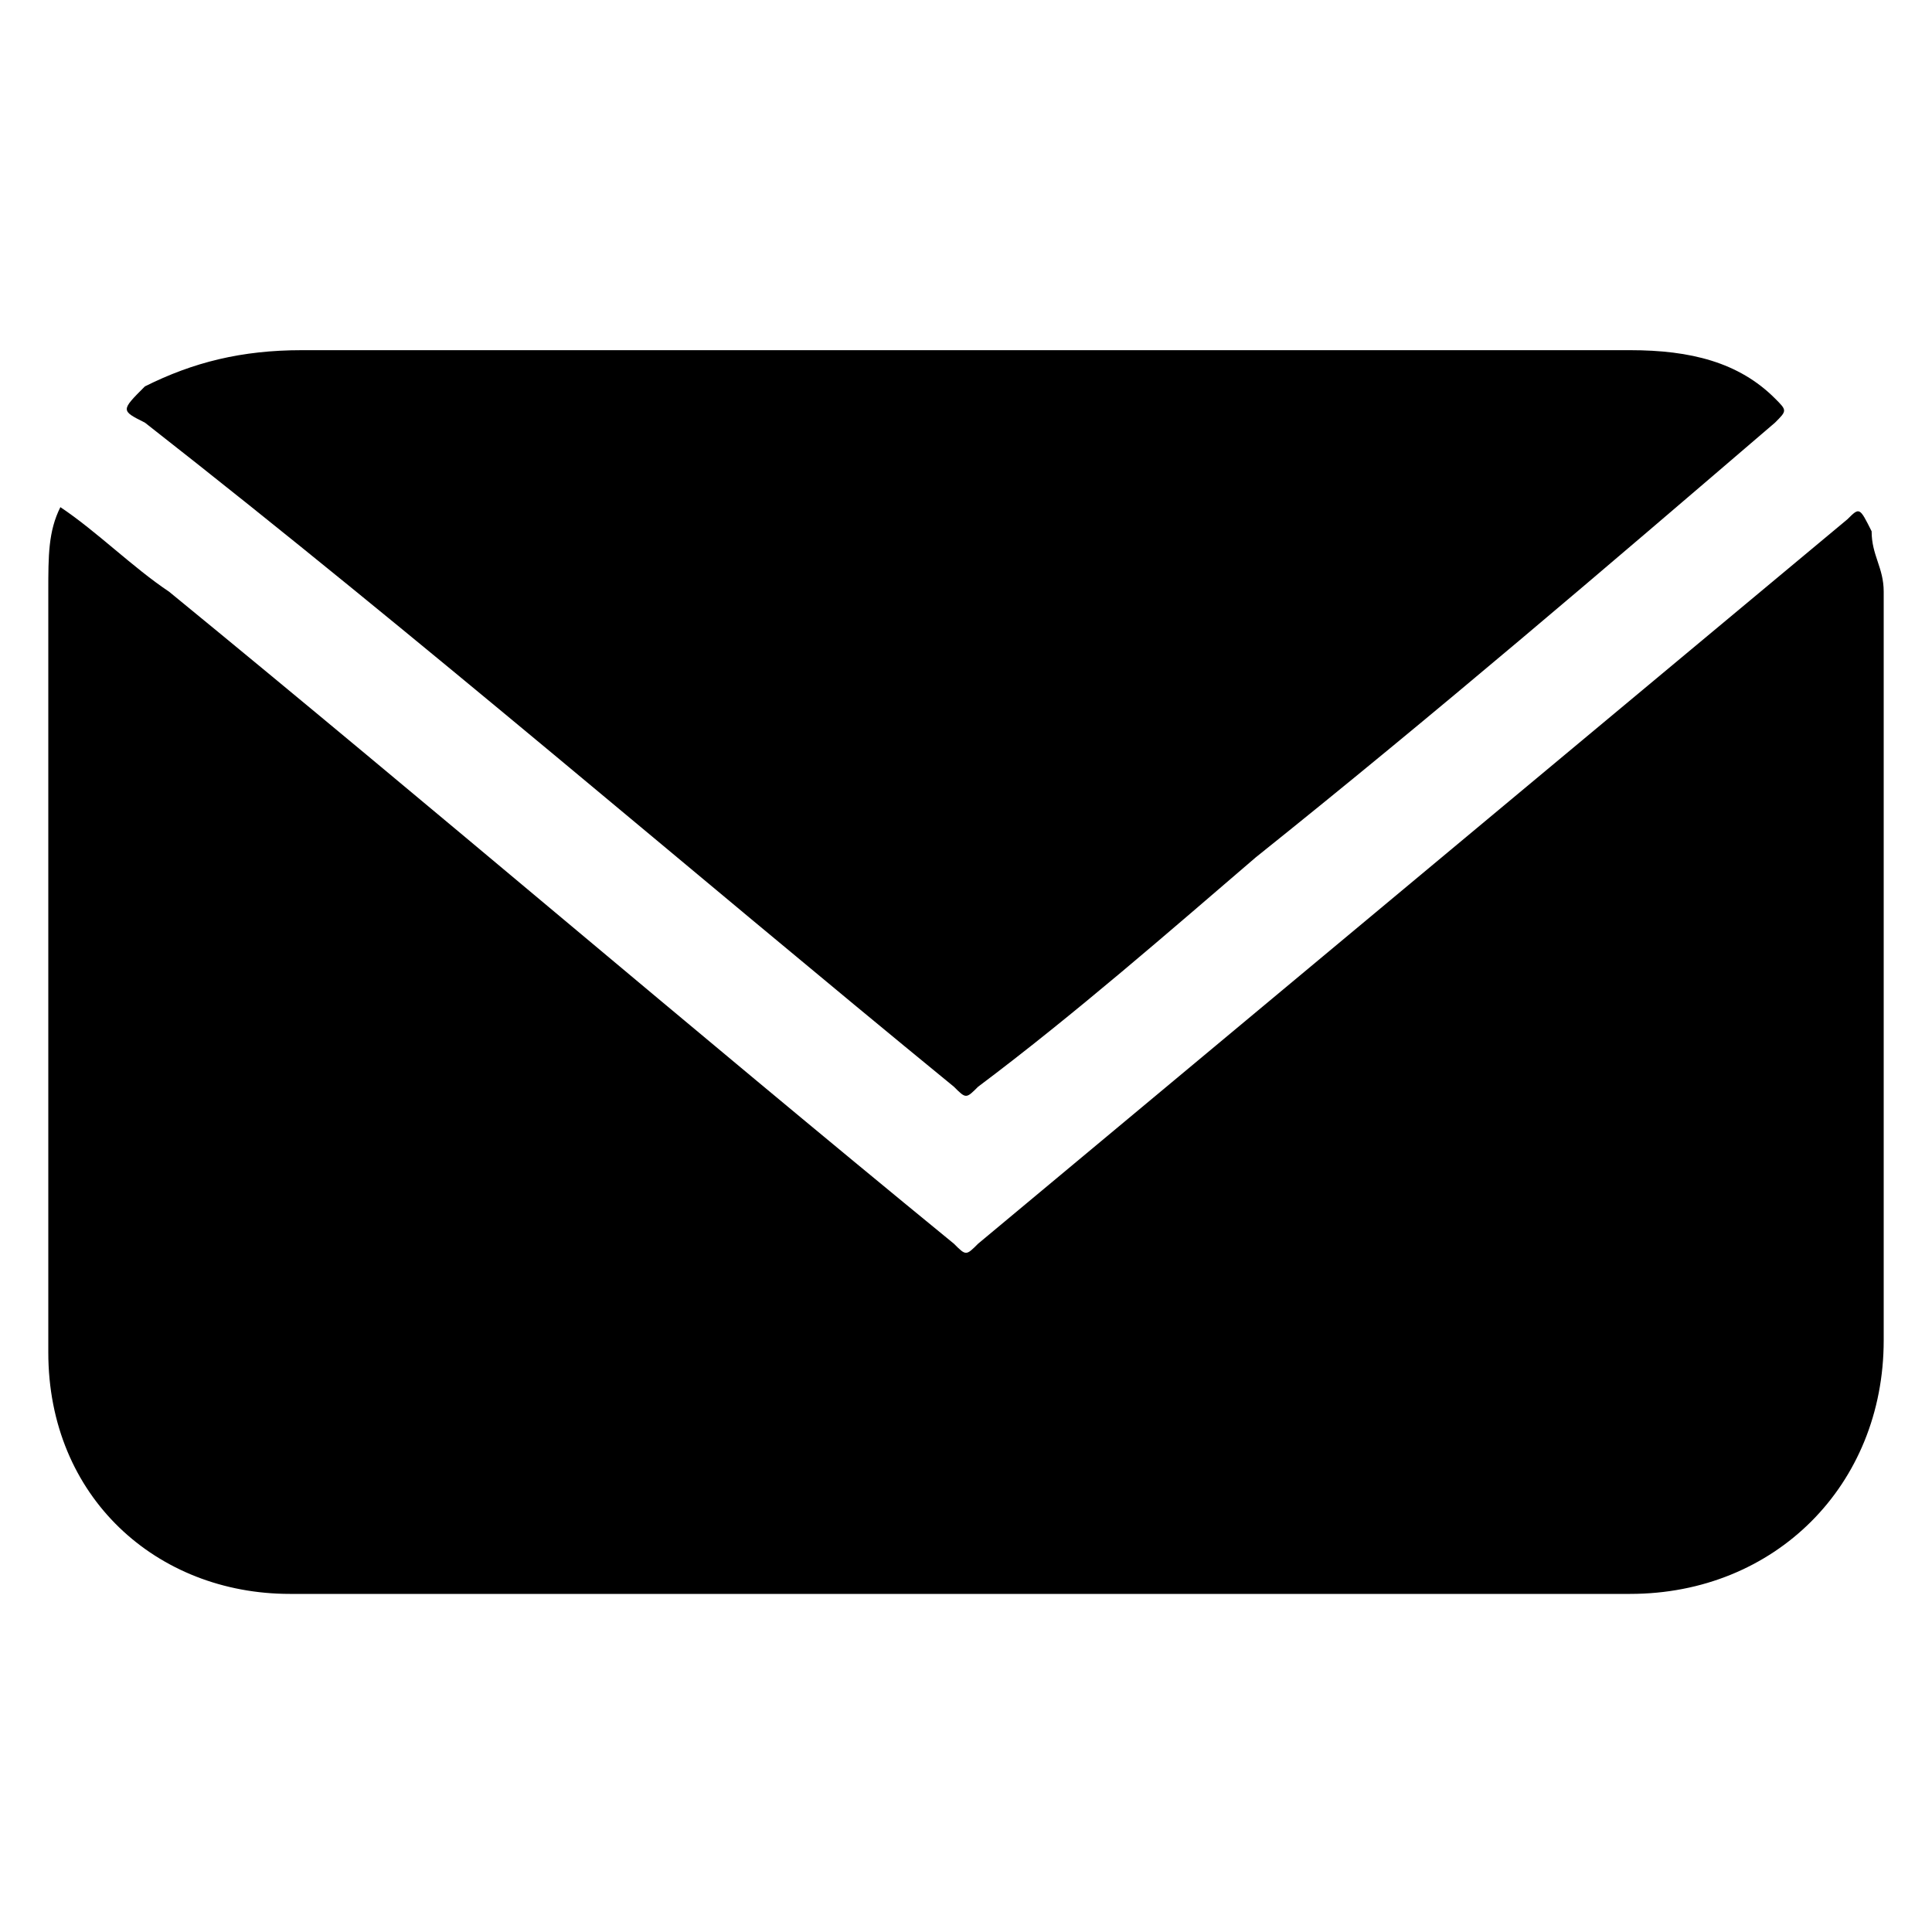 <?xml version="1.0" encoding="utf-8"?>
<!-- Generator: Adobe Illustrator 26.3.1, SVG Export Plug-In . SVG Version: 6.00 Build 0)  -->
<svg version="1.1" id="Layer_1" xmlns="http://www.w3.org/2000/svg" xmlns:xlink="http://www.w3.org/1999/xlink" x="0px" y="0px"
	 viewBox="0 0 16 16" style="enable-background:new 0 0 16 16;" xml:space="preserve">
<g>
	<g>
		<path d="M0.5,4.2c0.3,0.2,0.6,0.5,0.9,0.7c2.2,1.8,4.3,3.6,6.5,5.4c0.1,0.1,0.1,0.1,0.2,0c2.4-2,4.8-4,7.2-6
			c0.1-0.1,0.1-0.1,0.2,0.1c0,0.2,0.1,0.3,0.1,0.5c0,2.1,0,4.1,0,6.2c0,1.2-0.9,2.1-2.1,2.1c-3.7,0-7.4,0-11.1,0c-1.1,0-2-0.8-2-2
			c0-2.1,0-4.2,0-6.3C0.4,4.6,0.4,4.4,0.5,4.2z"/>
		<path d="M8,2.9c1.8,0,3.7,0,5.5,0c0.5,0,0.9,0.1,1.2,0.4c0.1,0.1,0.1,0.1,0,0.2c-1.4,1.2-2.8,2.4-4.3,3.6C9.7,7.7,8.9,8.4,8.1,9
			C8,9.1,8,9.1,7.9,9C5.7,7.2,3.5,5.3,1.2,3.5c-0.2-0.1-0.2-0.1,0-0.3C1.6,3,2,2.9,2.5,2.9C4.3,2.9,6.2,2.9,8,2.9z"/>
	</g>
</g>
</svg>
